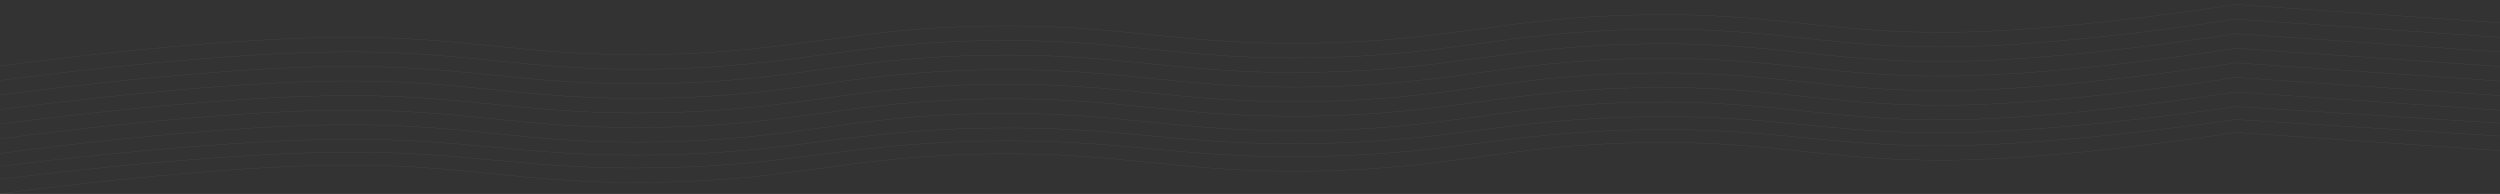 <?xml version="1.0" encoding="UTF-8"?> <svg xmlns="http://www.w3.org/2000/svg" width="18096" height="1404" viewBox="0 0 18096 1404" fill="none"><rect x="0" y="0" width="18096" height="1404" fill="#333333" stroke="none"/><path opacity="0.1" d="M2.912 1402.11C2.912 1402.11 1376.65 1213.7 2379.79 1196.41C3382.94 1179.12 3759.35 1337.35 4762.5 1320.06C5765.64 1302.77 6133.21 1131.7 7136.35 1114.41C8139.49 1097.12 8515.91 1255.35 9519.05 1238.06C10522.2 1220.77 10892.8 1049.65 11895.9 1032.36C12899.1 1015.06 13279.2 1187.23 14278.6 1156.01C15111.5 1129.99 16182.6 958.459 16182.6 958.459L18095.4 1090.21" stroke="#F7F3E7" stroke-width="2"></path><path opacity="0.1" d="M2.698 1296.66C2.698 1296.66 1376.65 1120.23 2379.79 1102.93C3382.94 1085.64 3759.14 1231.9 4762.28 1214.61C5765.43 1197.31 6133.2 1038.23 7136.35 1020.93C8139.49 1003.64 8515.7 1149.9 9518.84 1132.61C10522 1115.31 10892.8 956.173 11895.9 938.88C12899.1 921.586 13279 1080.76 14278.4 1050.55C15111.3 1025.38 16182.6 864.98 16182.6 864.98L18095.2 984.755" stroke="#F7F3E7" stroke-width="2"></path><path opacity="0.1" d="M2.698 1203.18C2.698 1203.18 1376.65 1026.75 2379.79 1009.46C3382.94 992.162 3759.14 1138.42 4762.28 1121.13C5765.43 1103.84 6133.2 944.749 7136.35 927.455C8139.49 910.162 8515.7 1056.42 9518.84 1039.13C10522 1021.84 10892.8 862.697 11895.9 845.403C12899.1 828.11 13279 987.285 14278.4 957.077C15111.3 931.904 16182.6 771.504 16182.6 771.504L18095.2 891.279" stroke="#F7F3E7" stroke-width="2"></path><path opacity="0.1" d="M2.912 1109.64C2.912 1109.64 1376.65 921.235 2379.79 903.942C3382.94 886.648 3759.35 1044.89 4762.5 1027.59C5765.64 1010.3 6133.21 839.235 7136.35 821.942C8139.49 804.648 8515.91 962.886 9519.05 945.592C10522.2 928.299 10892.8 757.183 11895.9 739.889C12899.1 722.596 13279.2 894.765 14278.6 863.54C15111.5 837.519 16182.6 665.99 16182.6 665.99L18095.4 797.741" stroke="#F7F3E7" stroke-width="2"></path><path opacity="0.1" d="M2.912 1004.13C2.912 1004.13 1376.65 815.724 2379.79 798.43C3382.94 781.137 3759.35 939.374 4762.5 922.081C5765.64 904.787 6133.21 733.724 7136.35 716.43C8139.49 699.136 8515.91 857.374 9519.05 840.081C10522.2 822.787 10892.8 651.671 11895.9 634.378C12899.1 617.084 13279.2 789.253 14278.6 758.028C15111.5 732.007 16182.6 560.478 16182.6 560.478L18095.4 692.23" stroke="#F7F3E7" stroke-width="2"></path><path opacity="0.1" d="M2.912 898.625C2.912 898.625 1376.65 710.216 2379.79 692.922C3382.94 675.629 3759.35 833.867 4762.5 816.573C5765.64 799.279 6133.21 628.216 7136.35 610.922C8139.49 593.629 8515.91 751.867 9519.05 734.573C10522.2 717.279 10892.8 546.163 11895.9 528.87C12899.1 511.576 13279.2 683.746 14278.6 652.521C15111.5 626.5 16182.6 454.97 16182.6 454.97L18095.4 586.722" stroke="#F7F3E7" stroke-width="2"></path><path opacity="0.1" d="M2.912 793.114C2.912 793.114 1376.65 604.704 2379.79 587.411C3382.94 570.117 3759.35 728.355 4762.5 711.061C5765.64 693.768 6133.21 522.704 7136.35 505.41C8139.49 488.117 8515.91 646.355 9519.05 629.061C10522.2 611.768 10892.8 440.652 11895.9 423.358C12899.1 406.065 13279.2 578.234 14278.6 547.009C15111.5 520.988 16182.6 349.459 16182.6 349.459L18095.4 481.21" stroke="#F7F3E7" stroke-width="2"></path><path opacity="0.1" d="M2.912 687.602C2.912 687.602 1376.65 499.192 2379.79 481.899C3382.94 464.605 3759.35 622.843 4762.5 605.55C5765.64 588.256 6133.21 417.192 7136.35 399.899C8139.49 382.605 8515.91 540.843 9519.05 523.55C10522.2 506.256 10892.8 335.14 11895.9 317.846C12899.1 300.553 13279.2 472.722 14278.6 441.497C15111.5 415.476 16182.6 243.947 16182.6 243.947L18095.4 375.698" stroke="#F7F3E7" stroke-width="2"></path><path opacity="0.1" d="M2.912 582.09C2.912 582.09 1376.65 393.681 2379.79 376.387C3382.94 359.094 3759.35 517.332 4762.5 500.038C5765.64 482.744 6133.21 311.681 7136.35 294.387C8139.49 277.093 8515.91 435.331 9519.05 418.038C10522.2 400.744 10892.8 229.628 11895.9 212.335C12899.1 195.041 13279.2 367.211 14278.6 335.985C15111.5 309.965 16182.6 138.435 16182.6 138.435L18095.4 270.187" stroke="#F7F3E7" stroke-width="2"></path><path opacity="0.1" d="M2.912 476.579C2.912 476.579 1376.65 288.169 2379.79 270.875C3382.94 253.582 3759.35 411.82 4762.5 394.526C5765.64 377.233 6133.21 206.169 7136.35 188.875C8139.49 171.582 8515.91 329.82 9519.05 312.526C10522.2 295.232 10892.8 124.117 11895.9 106.823C12899.1 89.529 13279.2 261.699 14278.6 230.474C15111.5 204.453 16182.6 32.923 16182.6 32.923L18095.4 164.675" stroke="#F7F3E7" stroke-width="2"></path></svg> 